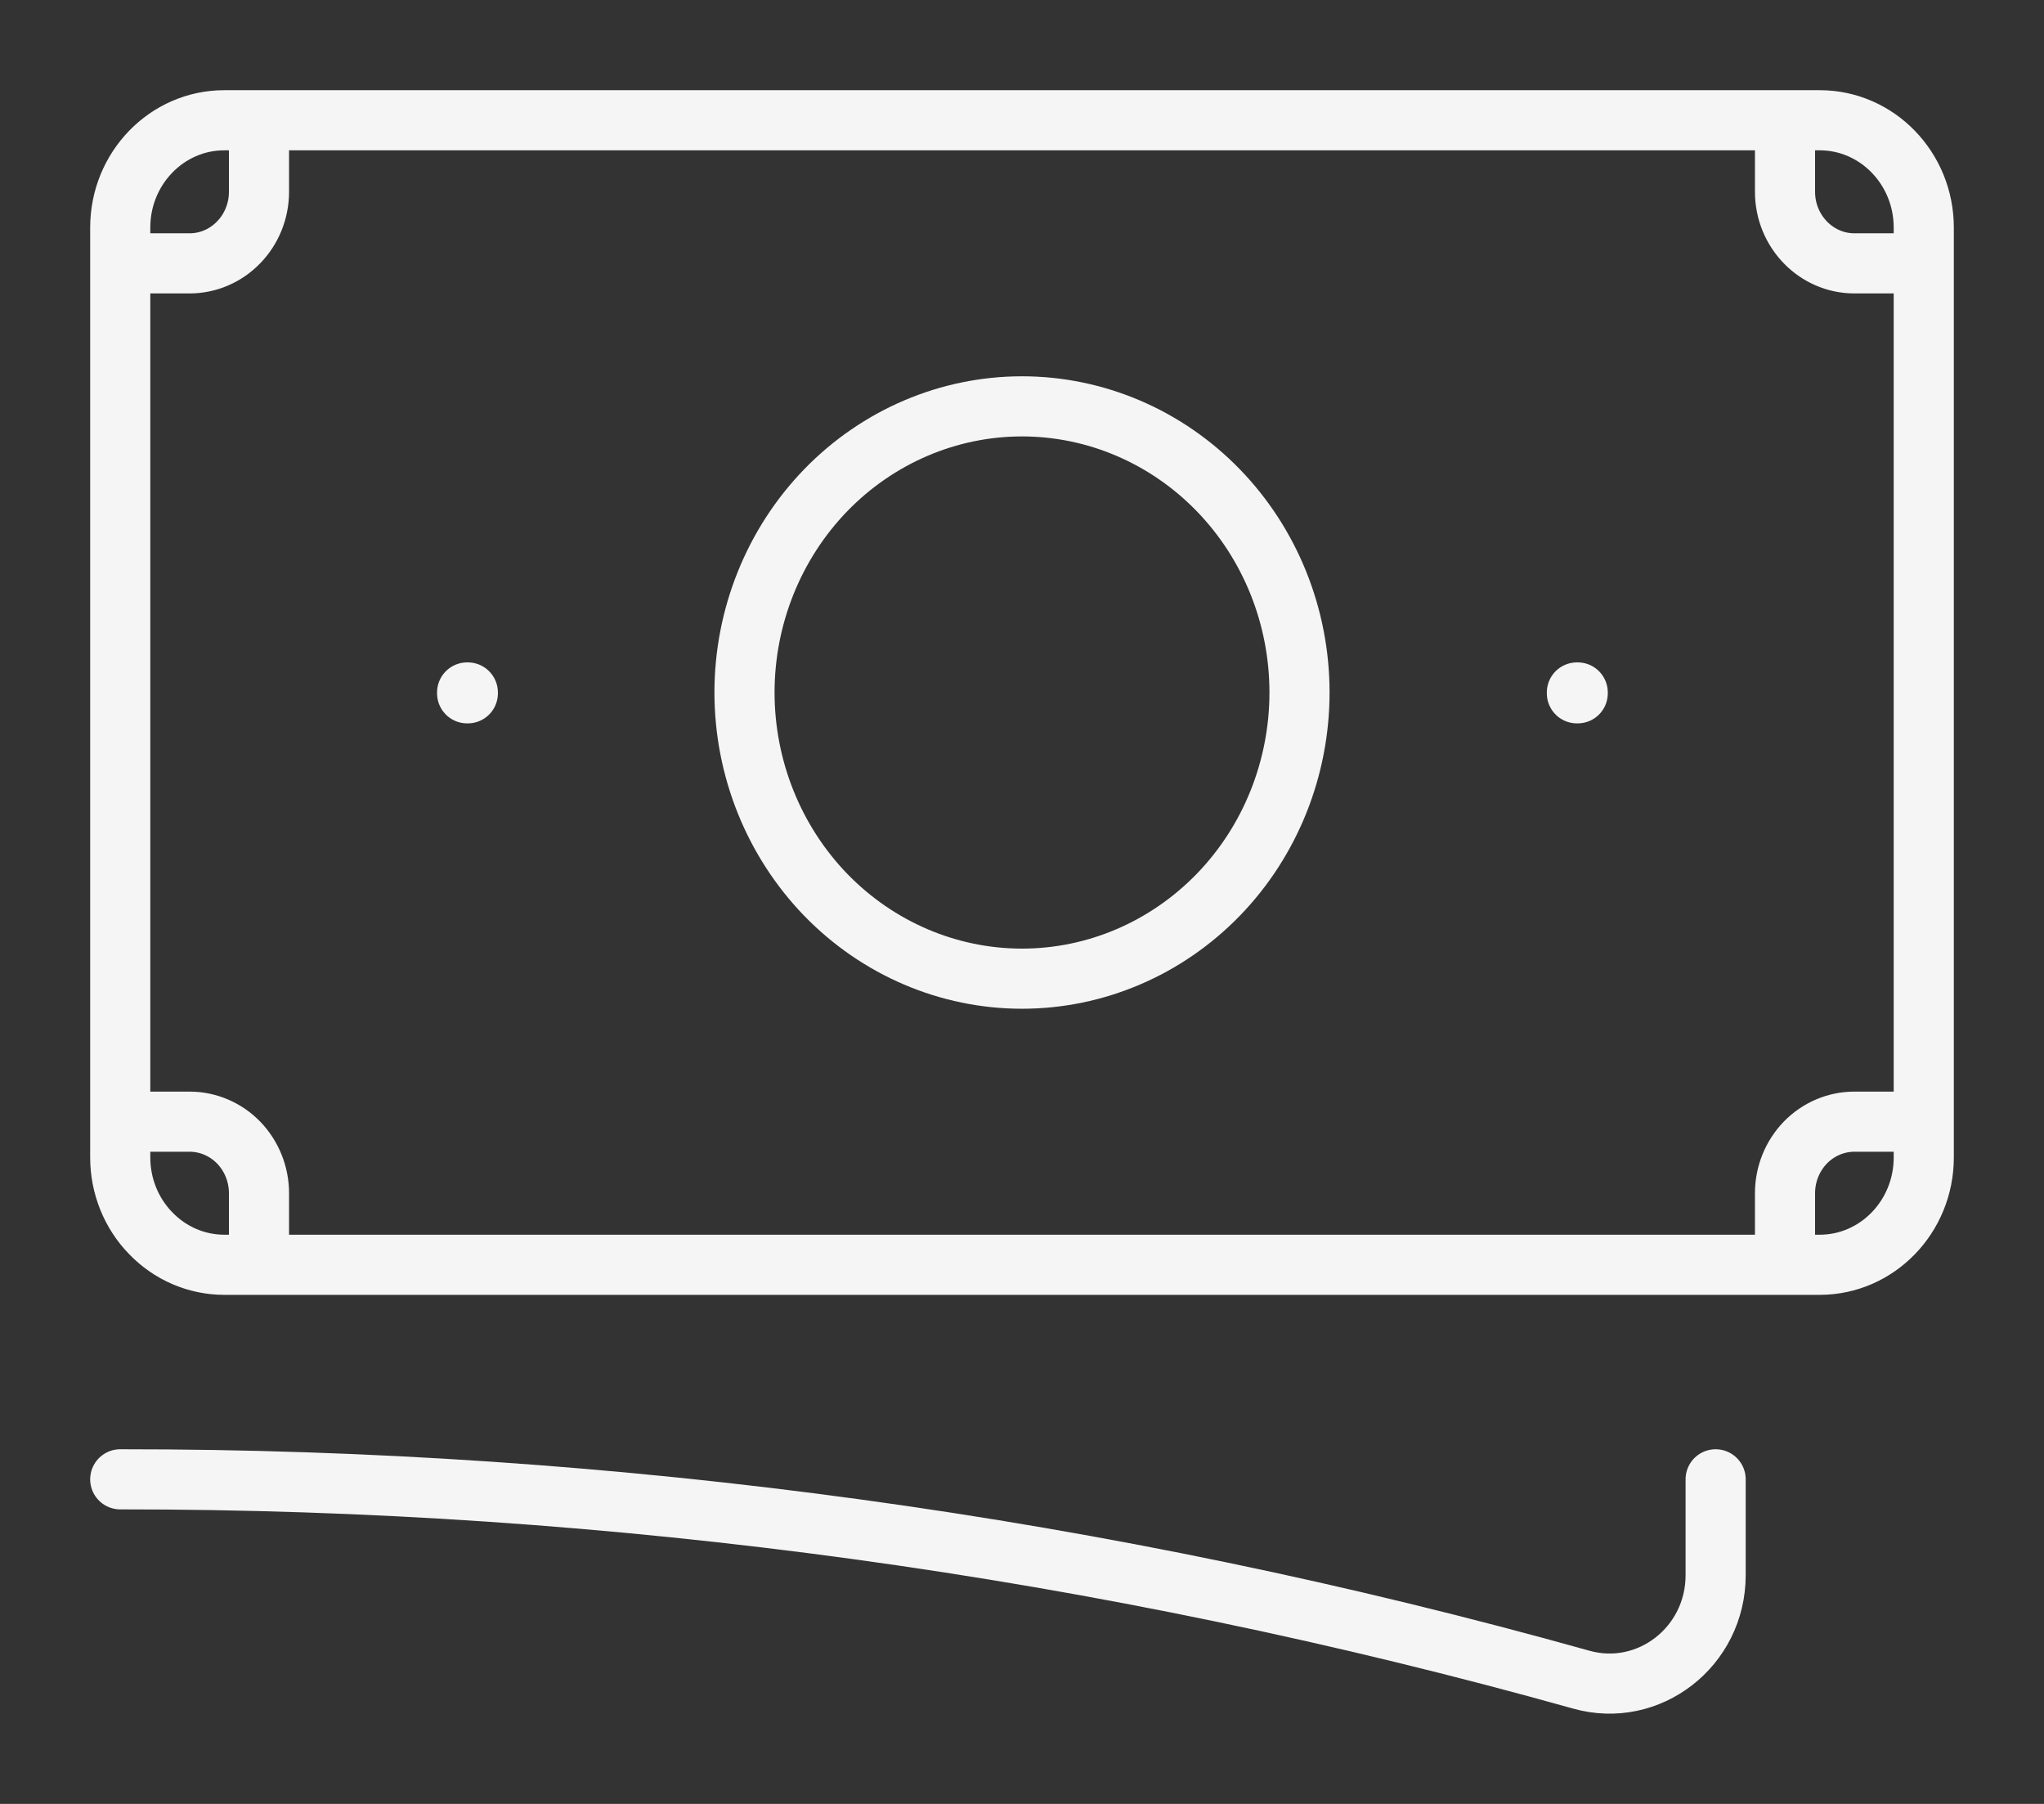 <?xml version="1.0" encoding="utf-8"?>
<svg xmlns="http://www.w3.org/2000/svg" width="17" height="15" viewBox="0 0 17 15" fill="none">
<rect x="0" y="0" width="17" height="15" fill="#333333" stroke="none"/>
<path d="M1 12.301C5.104 12.298 9.191 12.858 13.152 13.967C13.711 14.124 14.269 13.696 14.269 13.098V12.301M2.154 1V1.595C2.154 1.753 2.093 1.904 1.985 2.015C1.877 2.127 1.73 2.19 1.577 2.19H1M1 2.19V1.892C1 1.4 1.388 1 1.865 1H14.846M1 2.19V9.327M14.846 1V1.595C14.846 1.923 15.105 2.19 15.423 2.19H16M14.846 1H15.135C15.612 1 16 1.4 16 1.892V9.625C16 10.117 15.612 10.517 15.135 10.517H14.846M1 9.327V9.625C1 9.861 1.091 10.088 1.254 10.255C1.416 10.423 1.636 10.517 1.865 10.517H2.154M1 9.327H1.577C1.73 9.327 1.877 9.39 1.985 9.501C2.093 9.613 2.154 9.764 2.154 9.922V10.517M14.846 10.517V9.922C14.846 9.764 14.907 9.613 15.015 9.501C15.123 9.39 15.27 9.327 15.423 9.327H16M14.846 10.517H2.154M10.808 5.758C10.808 6.389 10.565 6.995 10.132 7.441C9.699 7.887 9.112 8.138 8.5 8.138C7.888 8.138 7.301 7.887 6.868 7.441C6.436 6.995 6.192 6.389 6.192 5.758C6.192 5.127 6.436 4.522 6.868 4.076C7.301 3.63 7.888 3.379 8.5 3.379C9.112 3.379 9.699 3.63 10.132 4.076C10.565 4.522 10.808 5.127 10.808 5.758ZM13.115 5.758H13.122V5.765H13.115V5.758ZM3.885 5.758H3.891V5.765H3.885V5.758Z" stroke="#F5F5F5" stroke-width="0.5" stroke-linecap="round" stroke-linejoin="round"/>
</svg>